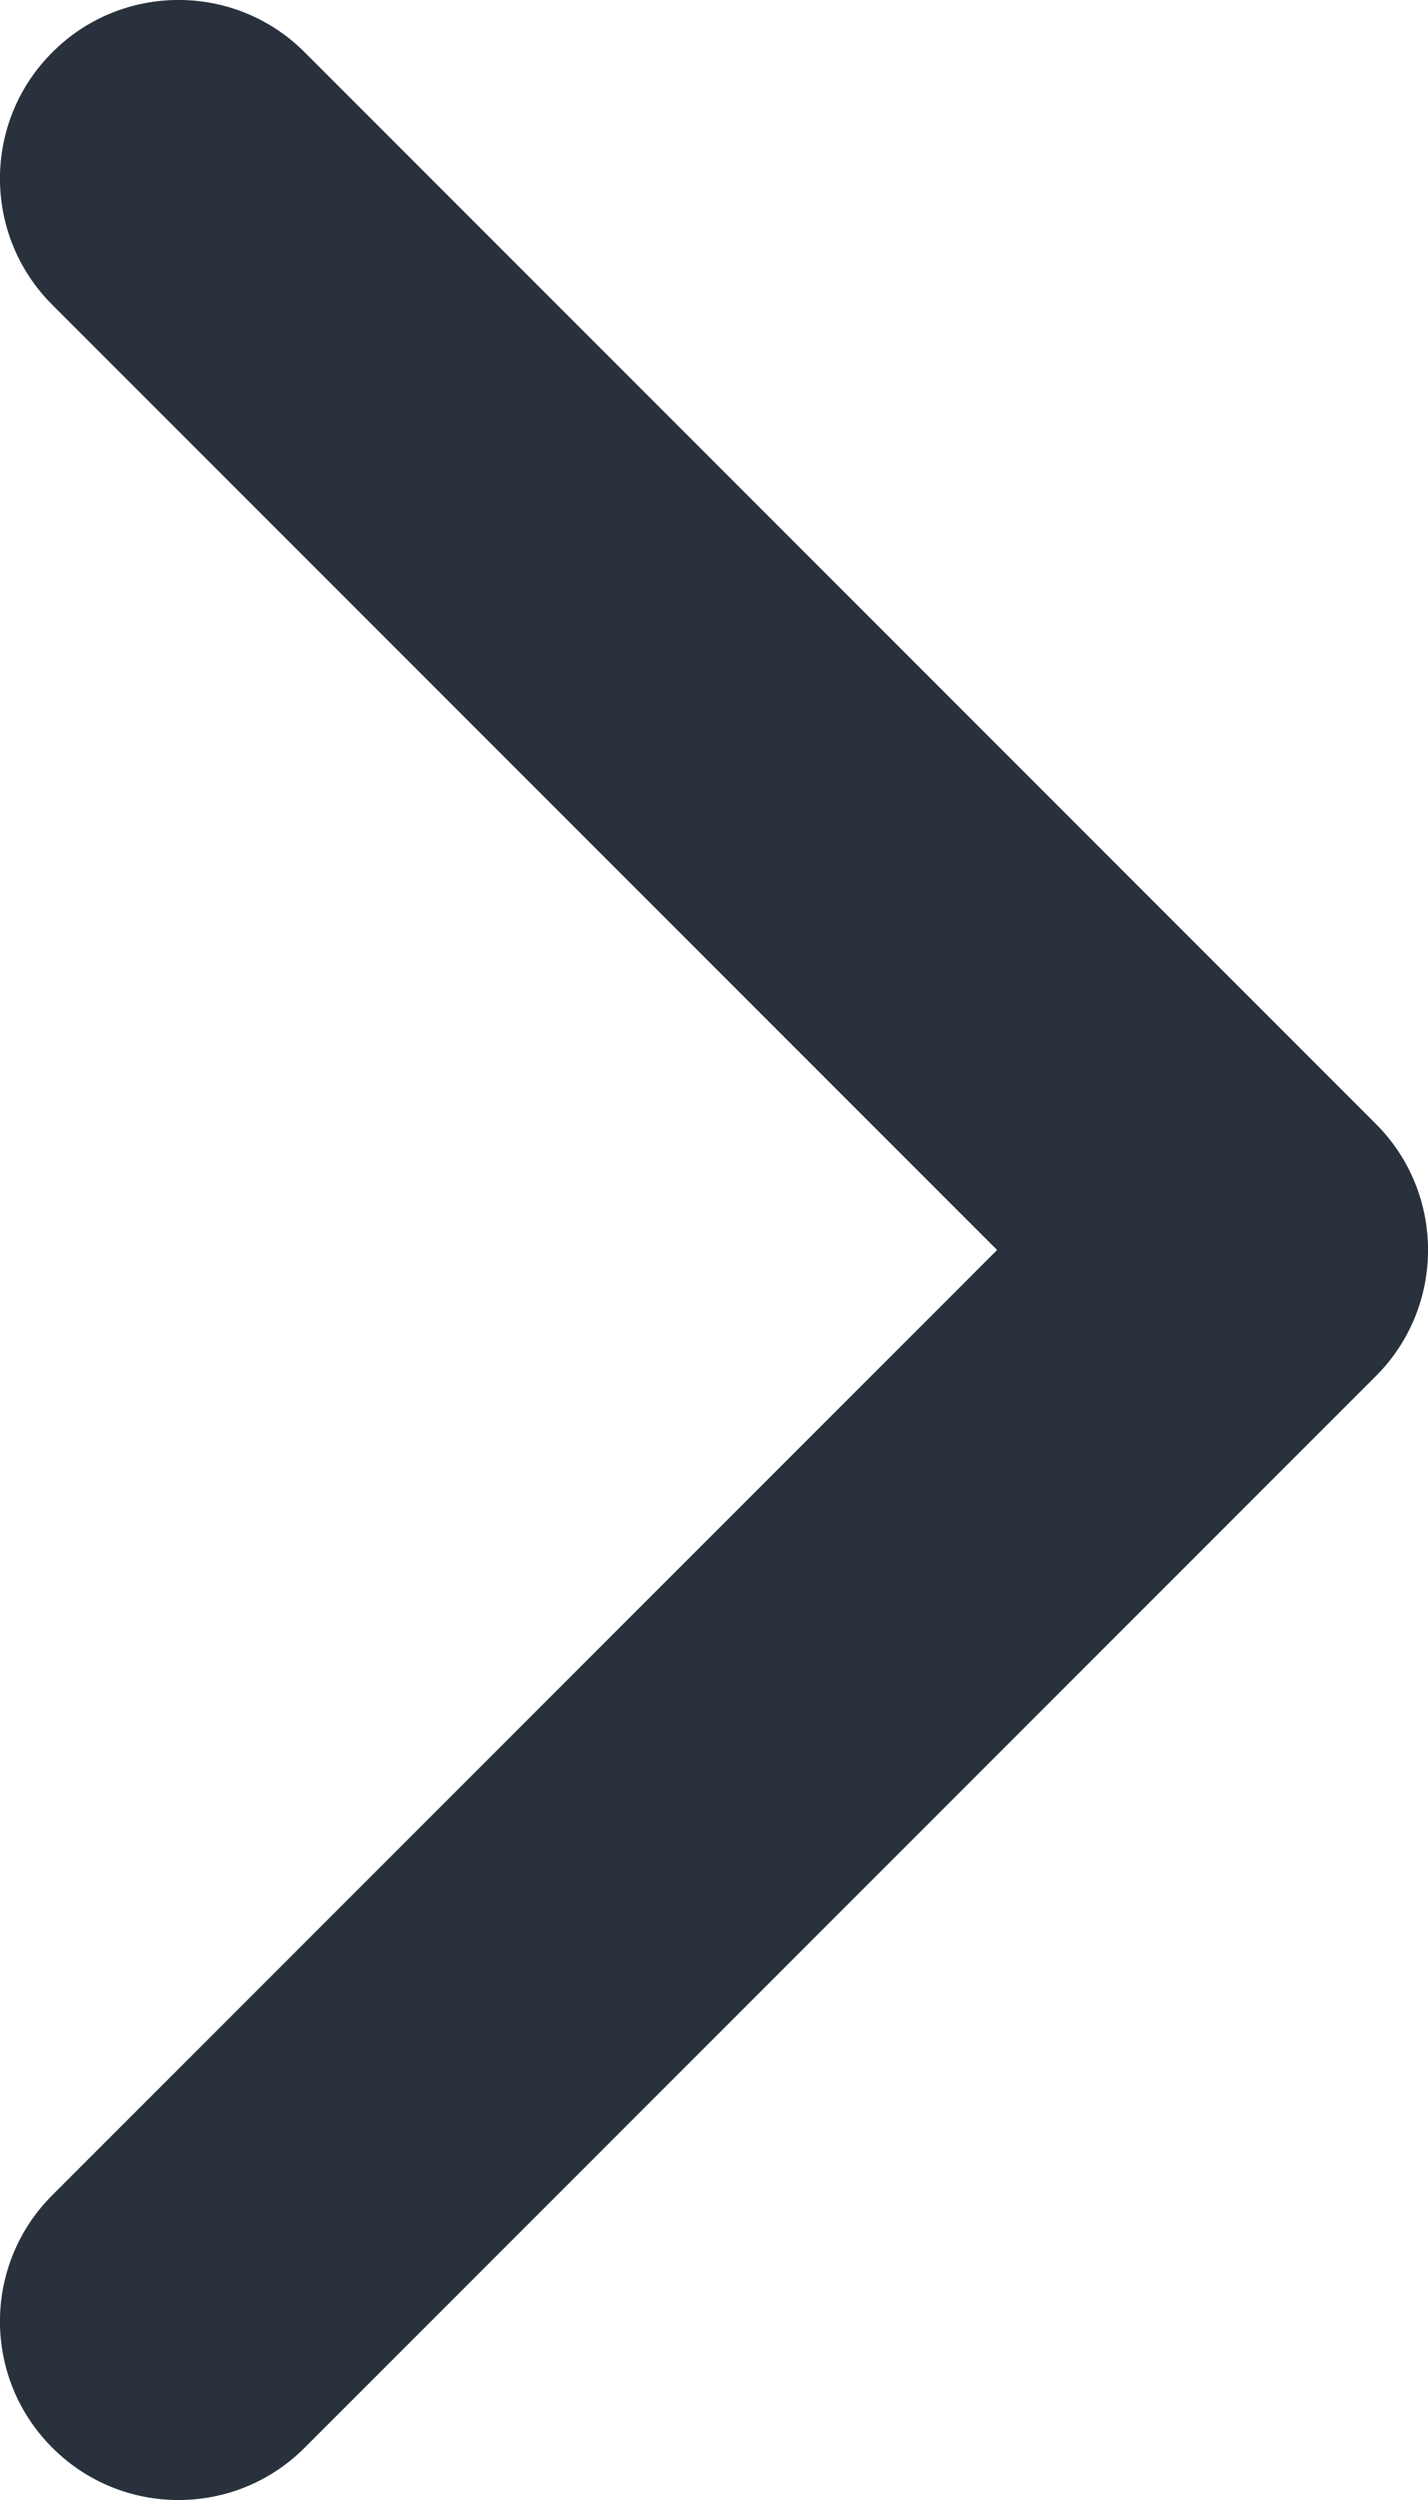 <svg width="8" height="14" viewBox="0 0 8 14" fill="none" xmlns="http://www.w3.org/2000/svg">
<path fill-rule="evenodd" clip-rule="evenodd" d="M0.293 0.293C0.683 -0.098 1.317 -0.098 1.707 0.293L7.707 6.293C8.098 6.683 8.098 7.317 7.707 7.707L1.707 13.707C1.317 14.098 0.683 14.098 0.293 13.707C-0.098 13.317 -0.098 12.683 0.293 12.293L5.586 7L0.293 1.707C-0.098 1.317 -0.098 0.683 0.293 0.293Z" fill="#28313C"/>
</svg>
